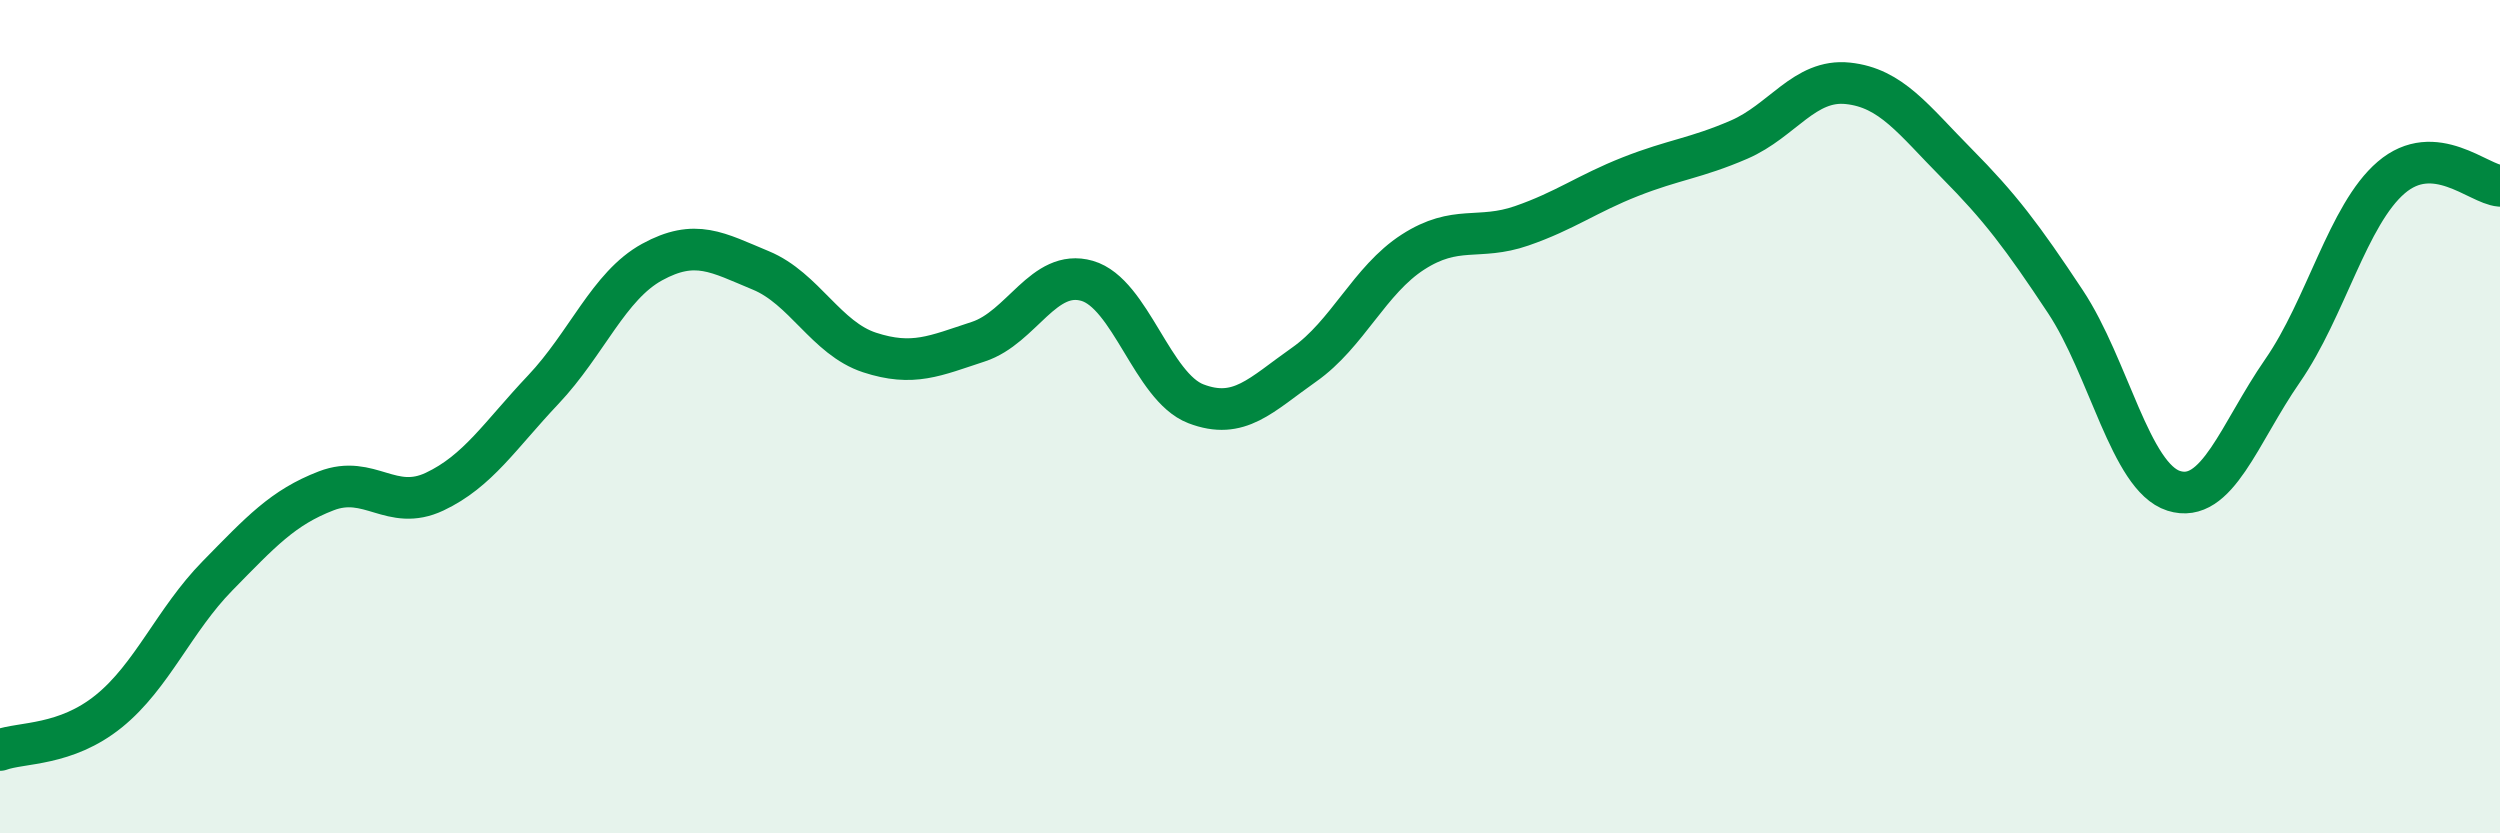 
    <svg width="60" height="20" viewBox="0 0 60 20" xmlns="http://www.w3.org/2000/svg">
      <path
        d="M 0,18 C 0.52,17.81 1.57,17.91 2.61,17.07 C 3.65,16.23 4.18,14.88 5.22,13.82 C 6.26,12.76 6.79,12.18 7.83,11.78 C 8.87,11.38 9.39,12.29 10.43,11.8 C 11.47,11.31 12,10.45 13.04,9.35 C 14.08,8.25 14.61,6.86 15.65,6.29 C 16.69,5.72 17.22,6.06 18.26,6.49 C 19.3,6.92 19.83,8.12 20.87,8.46 C 21.91,8.8 22.44,8.54 23.48,8.2 C 24.52,7.86 25.05,6.44 26.09,6.74 C 27.13,7.04 27.66,9.29 28.7,9.69 C 29.74,10.09 30.26,9.48 31.3,8.75 C 32.34,8.02 32.87,6.72 33.91,6.05 C 34.95,5.38 35.48,5.78 36.52,5.42 C 37.56,5.06 38.09,4.65 39.13,4.24 C 40.17,3.83 40.7,3.8 41.74,3.35 C 42.78,2.9 43.31,1.89 44.35,2 C 45.39,2.11 45.92,2.87 46.96,3.92 C 48,4.97 48.53,5.67 49.57,7.24 C 50.61,8.81 51.13,11.45 52.17,11.78 C 53.21,12.11 53.74,10.4 54.78,8.9 C 55.82,7.4 56.35,5.15 57.39,4.26 C 58.43,3.37 59.48,4.42 60,4.46L60 20L0 20Z"
        fill="#008740"
        opacity="0.1"
        stroke-linecap="round"
        stroke-linejoin="round"
      />
      <path
        d="M 0,18 C 0.52,17.81 1.57,17.91 2.61,17.07 C 3.65,16.23 4.18,14.88 5.22,13.82 C 6.26,12.76 6.79,12.18 7.83,11.78 C 8.87,11.38 9.39,12.29 10.43,11.8 C 11.47,11.31 12,10.45 13.04,9.35 C 14.08,8.25 14.61,6.86 15.65,6.29 C 16.69,5.72 17.22,6.06 18.26,6.49 C 19.3,6.92 19.83,8.12 20.87,8.46 C 21.91,8.8 22.44,8.54 23.48,8.2 C 24.52,7.86 25.05,6.44 26.09,6.74 C 27.13,7.04 27.66,9.29 28.7,9.69 C 29.74,10.09 30.26,9.48 31.3,8.75 C 32.34,8.02 32.87,6.72 33.91,6.05 C 34.95,5.38 35.48,5.78 36.52,5.42 C 37.56,5.06 38.09,4.65 39.13,4.24 C 40.17,3.83 40.7,3.8 41.74,3.35 C 42.78,2.9 43.31,1.89 44.35,2 C 45.39,2.11 45.92,2.87 46.96,3.92 C 48,4.97 48.53,5.67 49.57,7.24 C 50.61,8.81 51.13,11.45 52.17,11.78 C 53.21,12.11 53.74,10.4 54.78,8.9 C 55.82,7.4 56.35,5.15 57.39,4.26 C 58.43,3.37 59.48,4.42 60,4.46"
        stroke="#008740"
        stroke-width="1"
        fill="none"
        stroke-linecap="round"
        stroke-linejoin="round"
      />
    </svg>
  